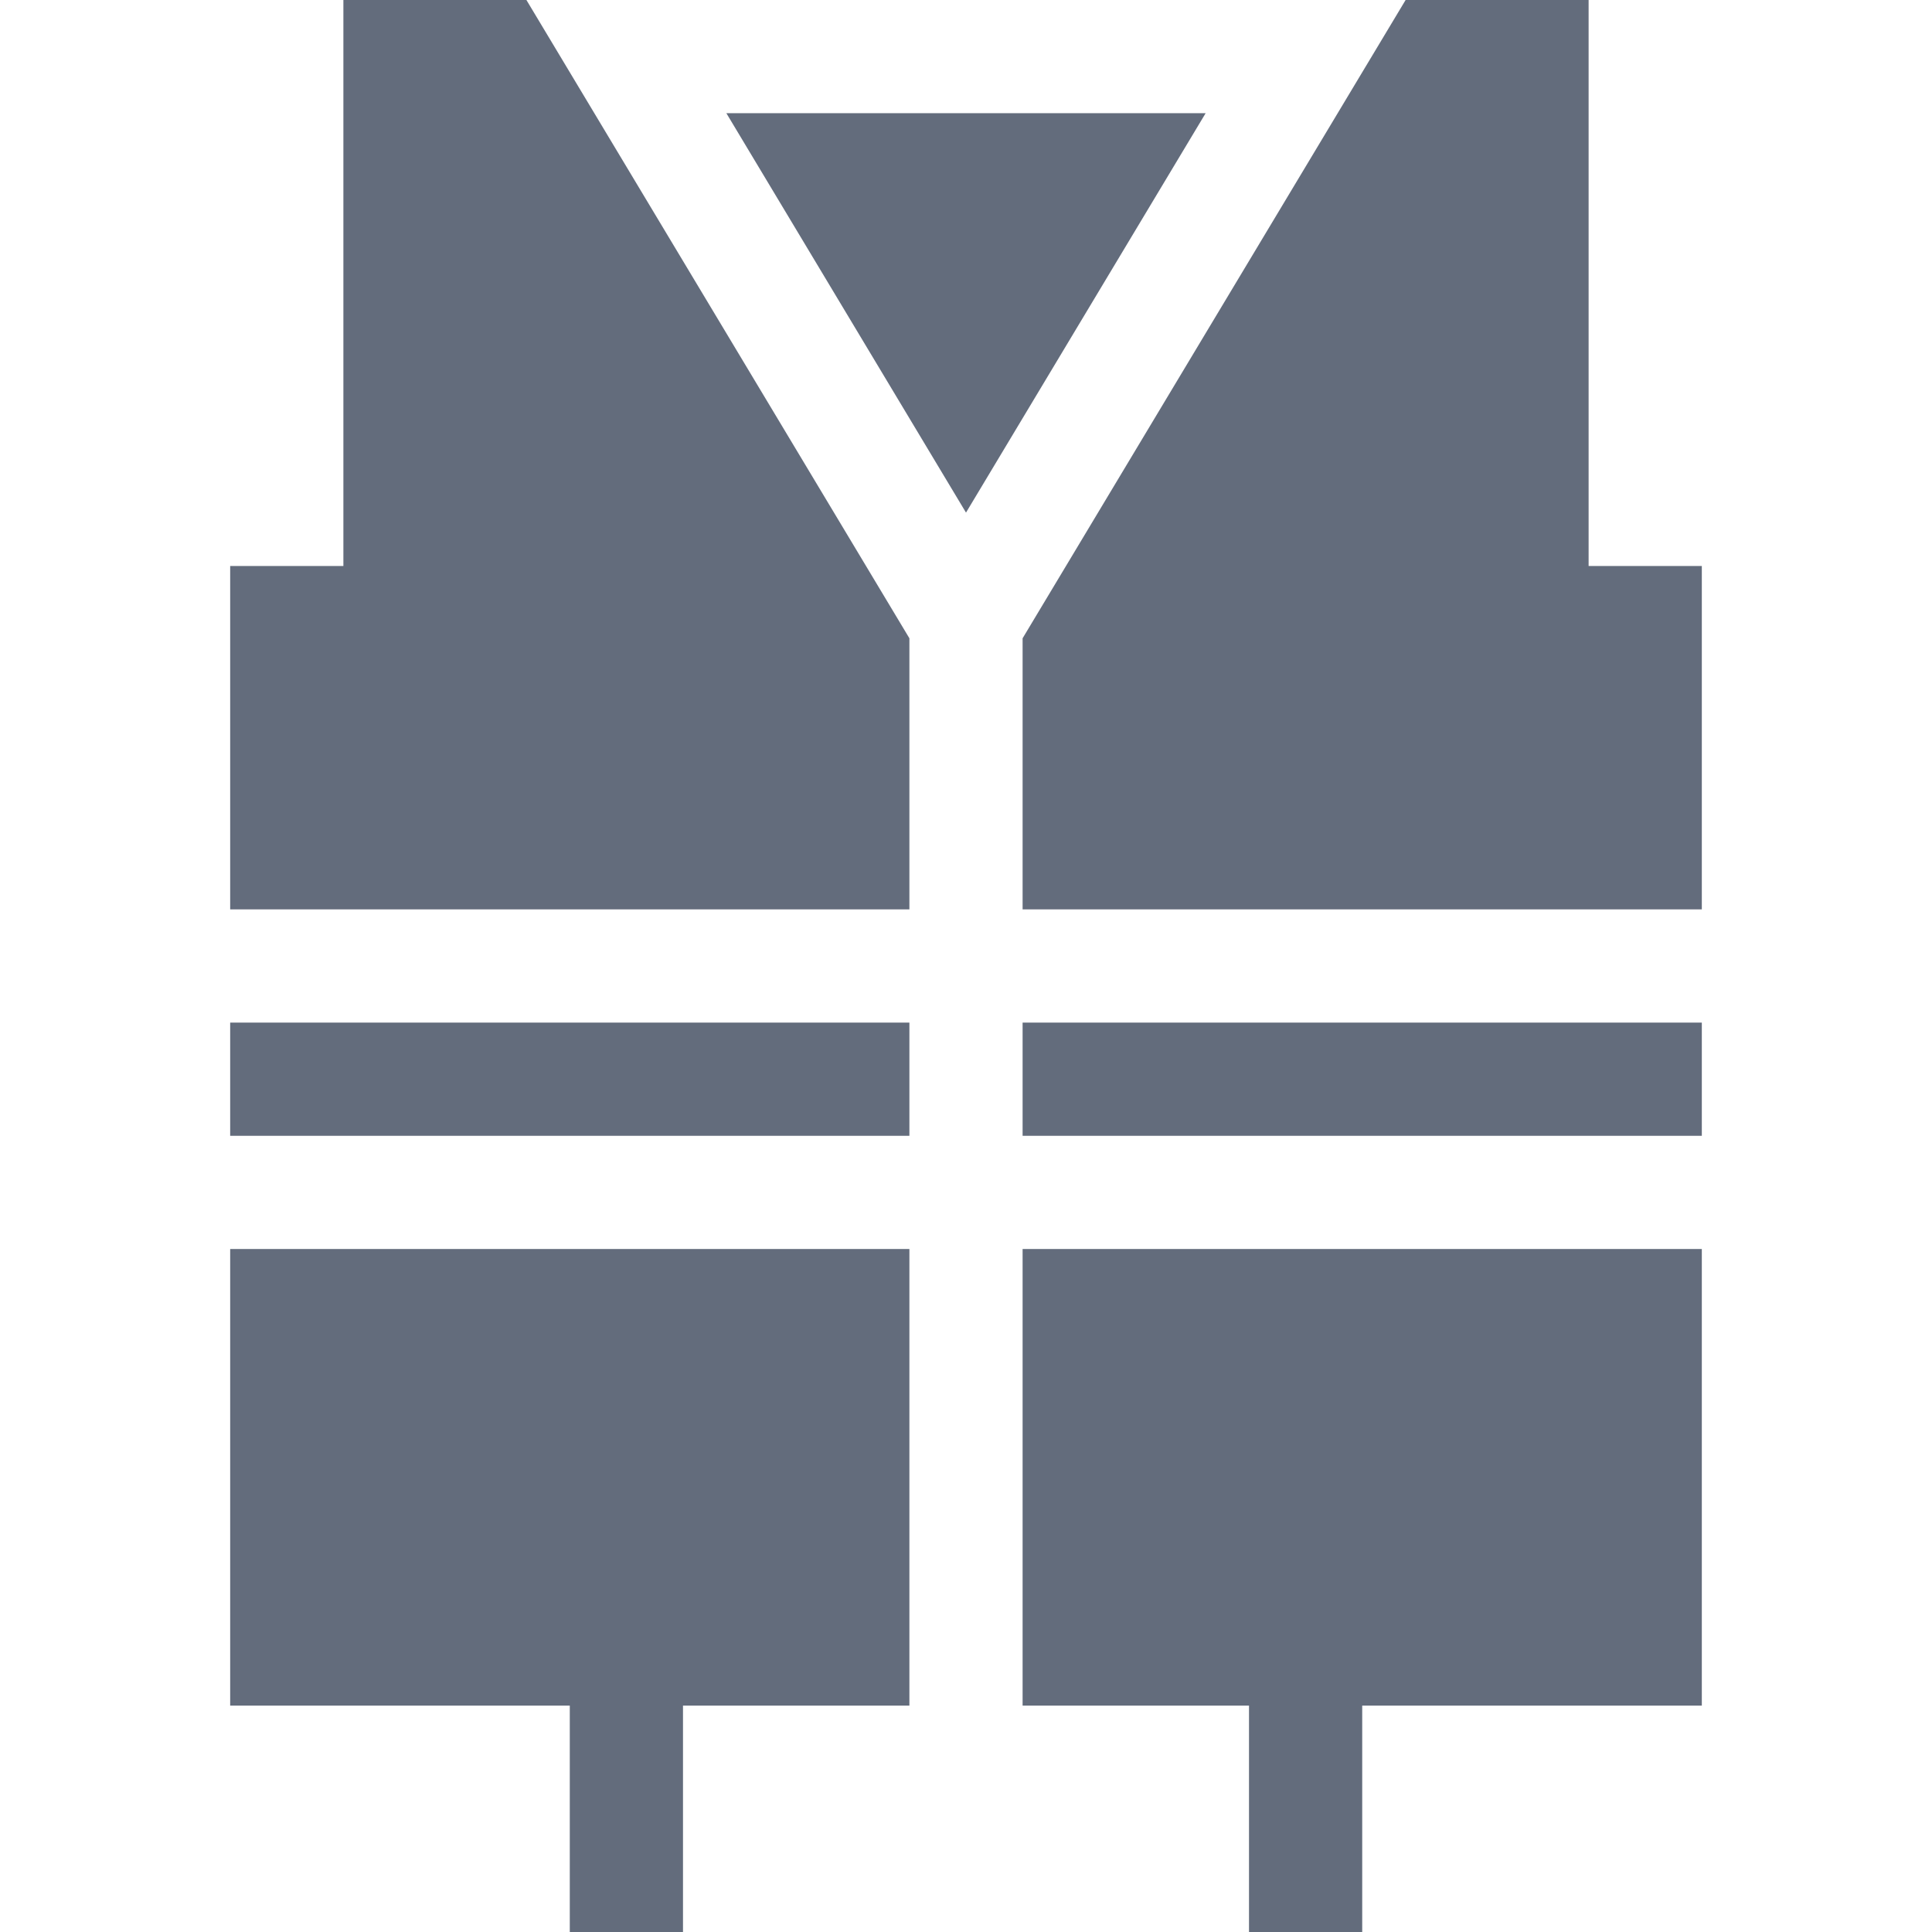 <?xml version="1.0"?>
<svg xmlns="http://www.w3.org/2000/svg" xmlns:xlink="http://www.w3.org/1999/xlink" xmlns:svgjs="http://svgjs.com/svgjs" version="1.1" width="512" height="512" x="0" y="0" viewBox="0 0 512 512" style="enable-background:new 0 0 512 512" xml:space="preserve" class=""><g>
<g xmlns="http://www.w3.org/2000/svg">
	<rect x="271" y="271" width="180" height="30" fill="#636c7c" data-original="#000000" class=""/>
	<polygon points="372.499,0 271,169.153 271,241 451,241 451,150 421,150 421,0  " fill="#636c7c" data-original="#000000" class=""/>
	<rect x="61" y="271" width="180" height="30" fill="#636c7c" data-original="#000000" class=""/>
	<polygon points="451,331 271,331 271,452 331,452 331,512 361,512 361,452 451,452  " fill="#636c7c" data-original="#000000" class=""/>
	<polygon points="319.505,30 192.495,30 256,135.85  " fill="#636c7c" data-original="#000000" class=""/>
	<polygon points="61,452 151,452 151,512 181,512 181,452 241,452 241,331 61,331  " fill="#636c7c" data-original="#000000" class=""/>
	<polygon points="91,0 91,150 61,150 61,241 241,241 241,169.151 139.508,0  " fill="#636c7c" data-original="#000000" class=""/>
</g>















</g></svg>
